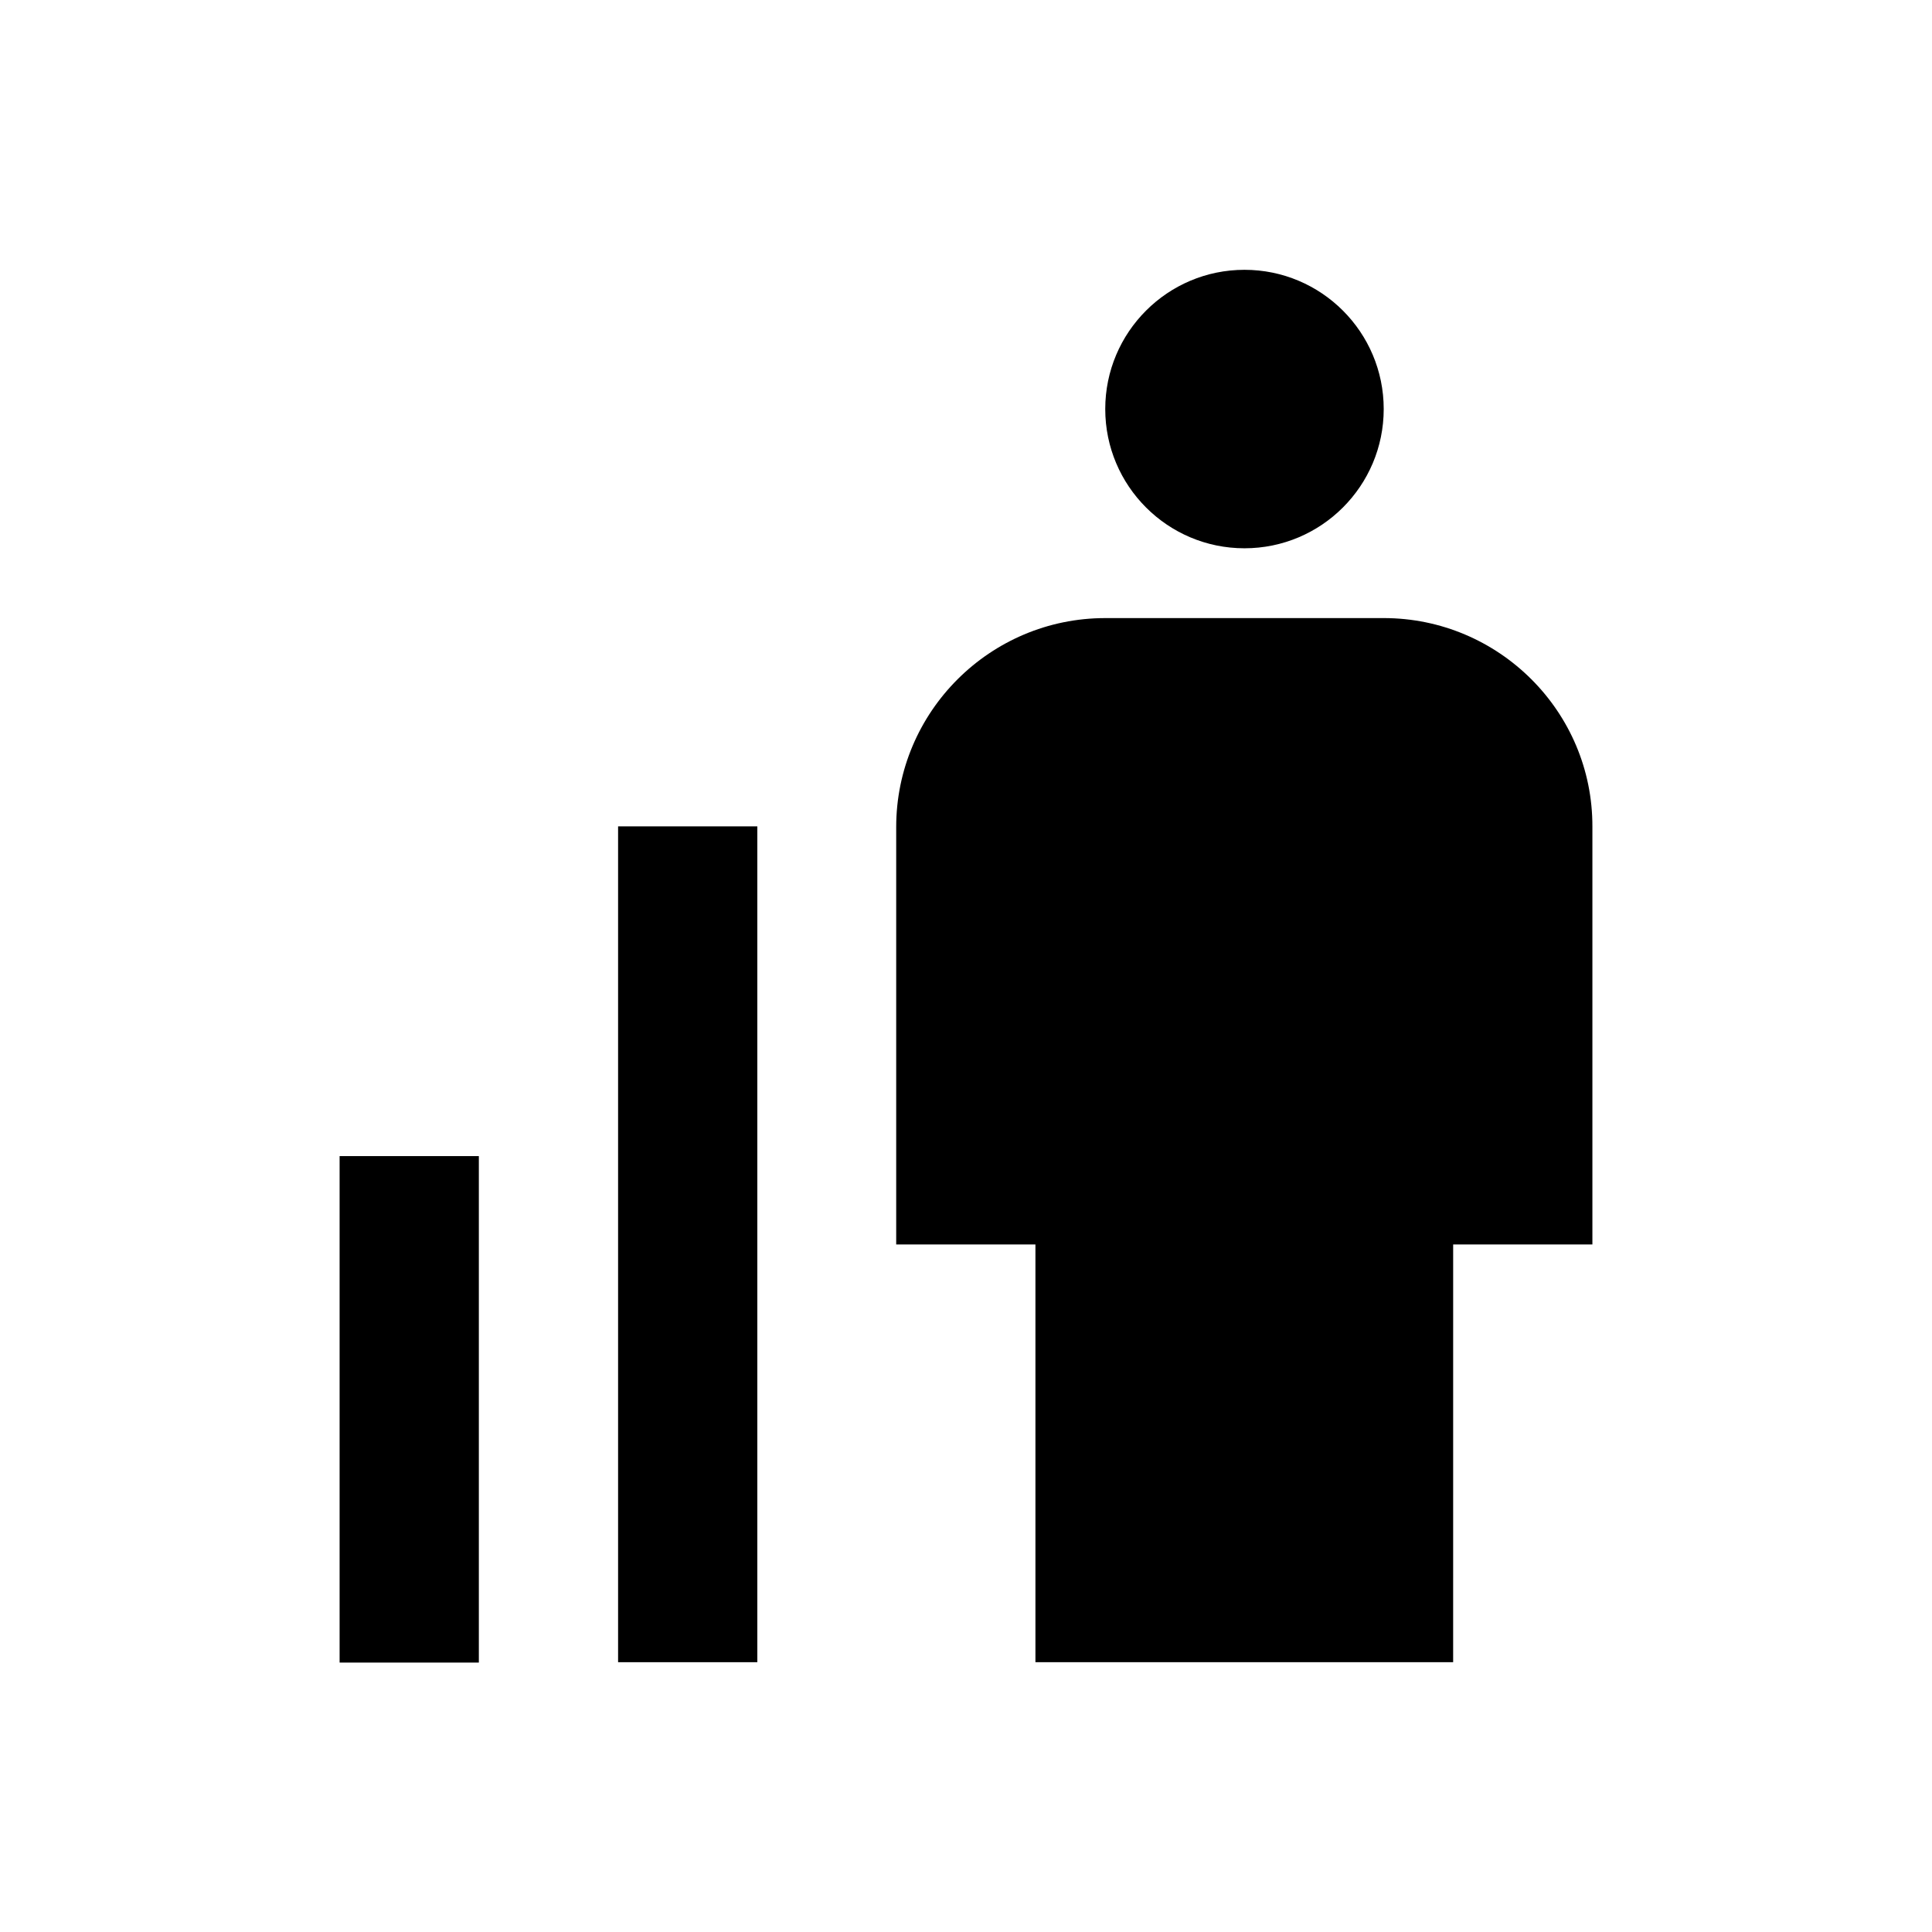 <?xml version="1.0" encoding="UTF-8"?>
<!-- Uploaded to: SVG Repo, www.svgrepo.com, Generator: SVG Repo Mixer Tools -->
<svg fill="#000000" width="800px" height="800px" version="1.1" viewBox="144 144 512 512" xmlns="http://www.w3.org/2000/svg">
 <g>
  <path d="m510.7 307.8h-73.801c-30.504 0-55.398 24.797-55.398 55.398v110.6h36.898v110.7h110.7l0.004-110.7h36.898v-110.7c0.098-30.504-24.797-55.301-55.301-55.301z"/>
  <path d="m473.8 289.3c20.367 0 36.898-16.531 36.898-36.898 0-20.367-16.531-36.898-36.898-36.898s-36.898 16.531-36.898 36.898c0 20.367 16.531 36.898 36.898 36.898z"/>
  <path d="m307.8 363h36.898v221.5h-36.898z"/>
  <path d="m234 450.38h36.898v134.22h-36.898z"/>
 </g>
</svg>